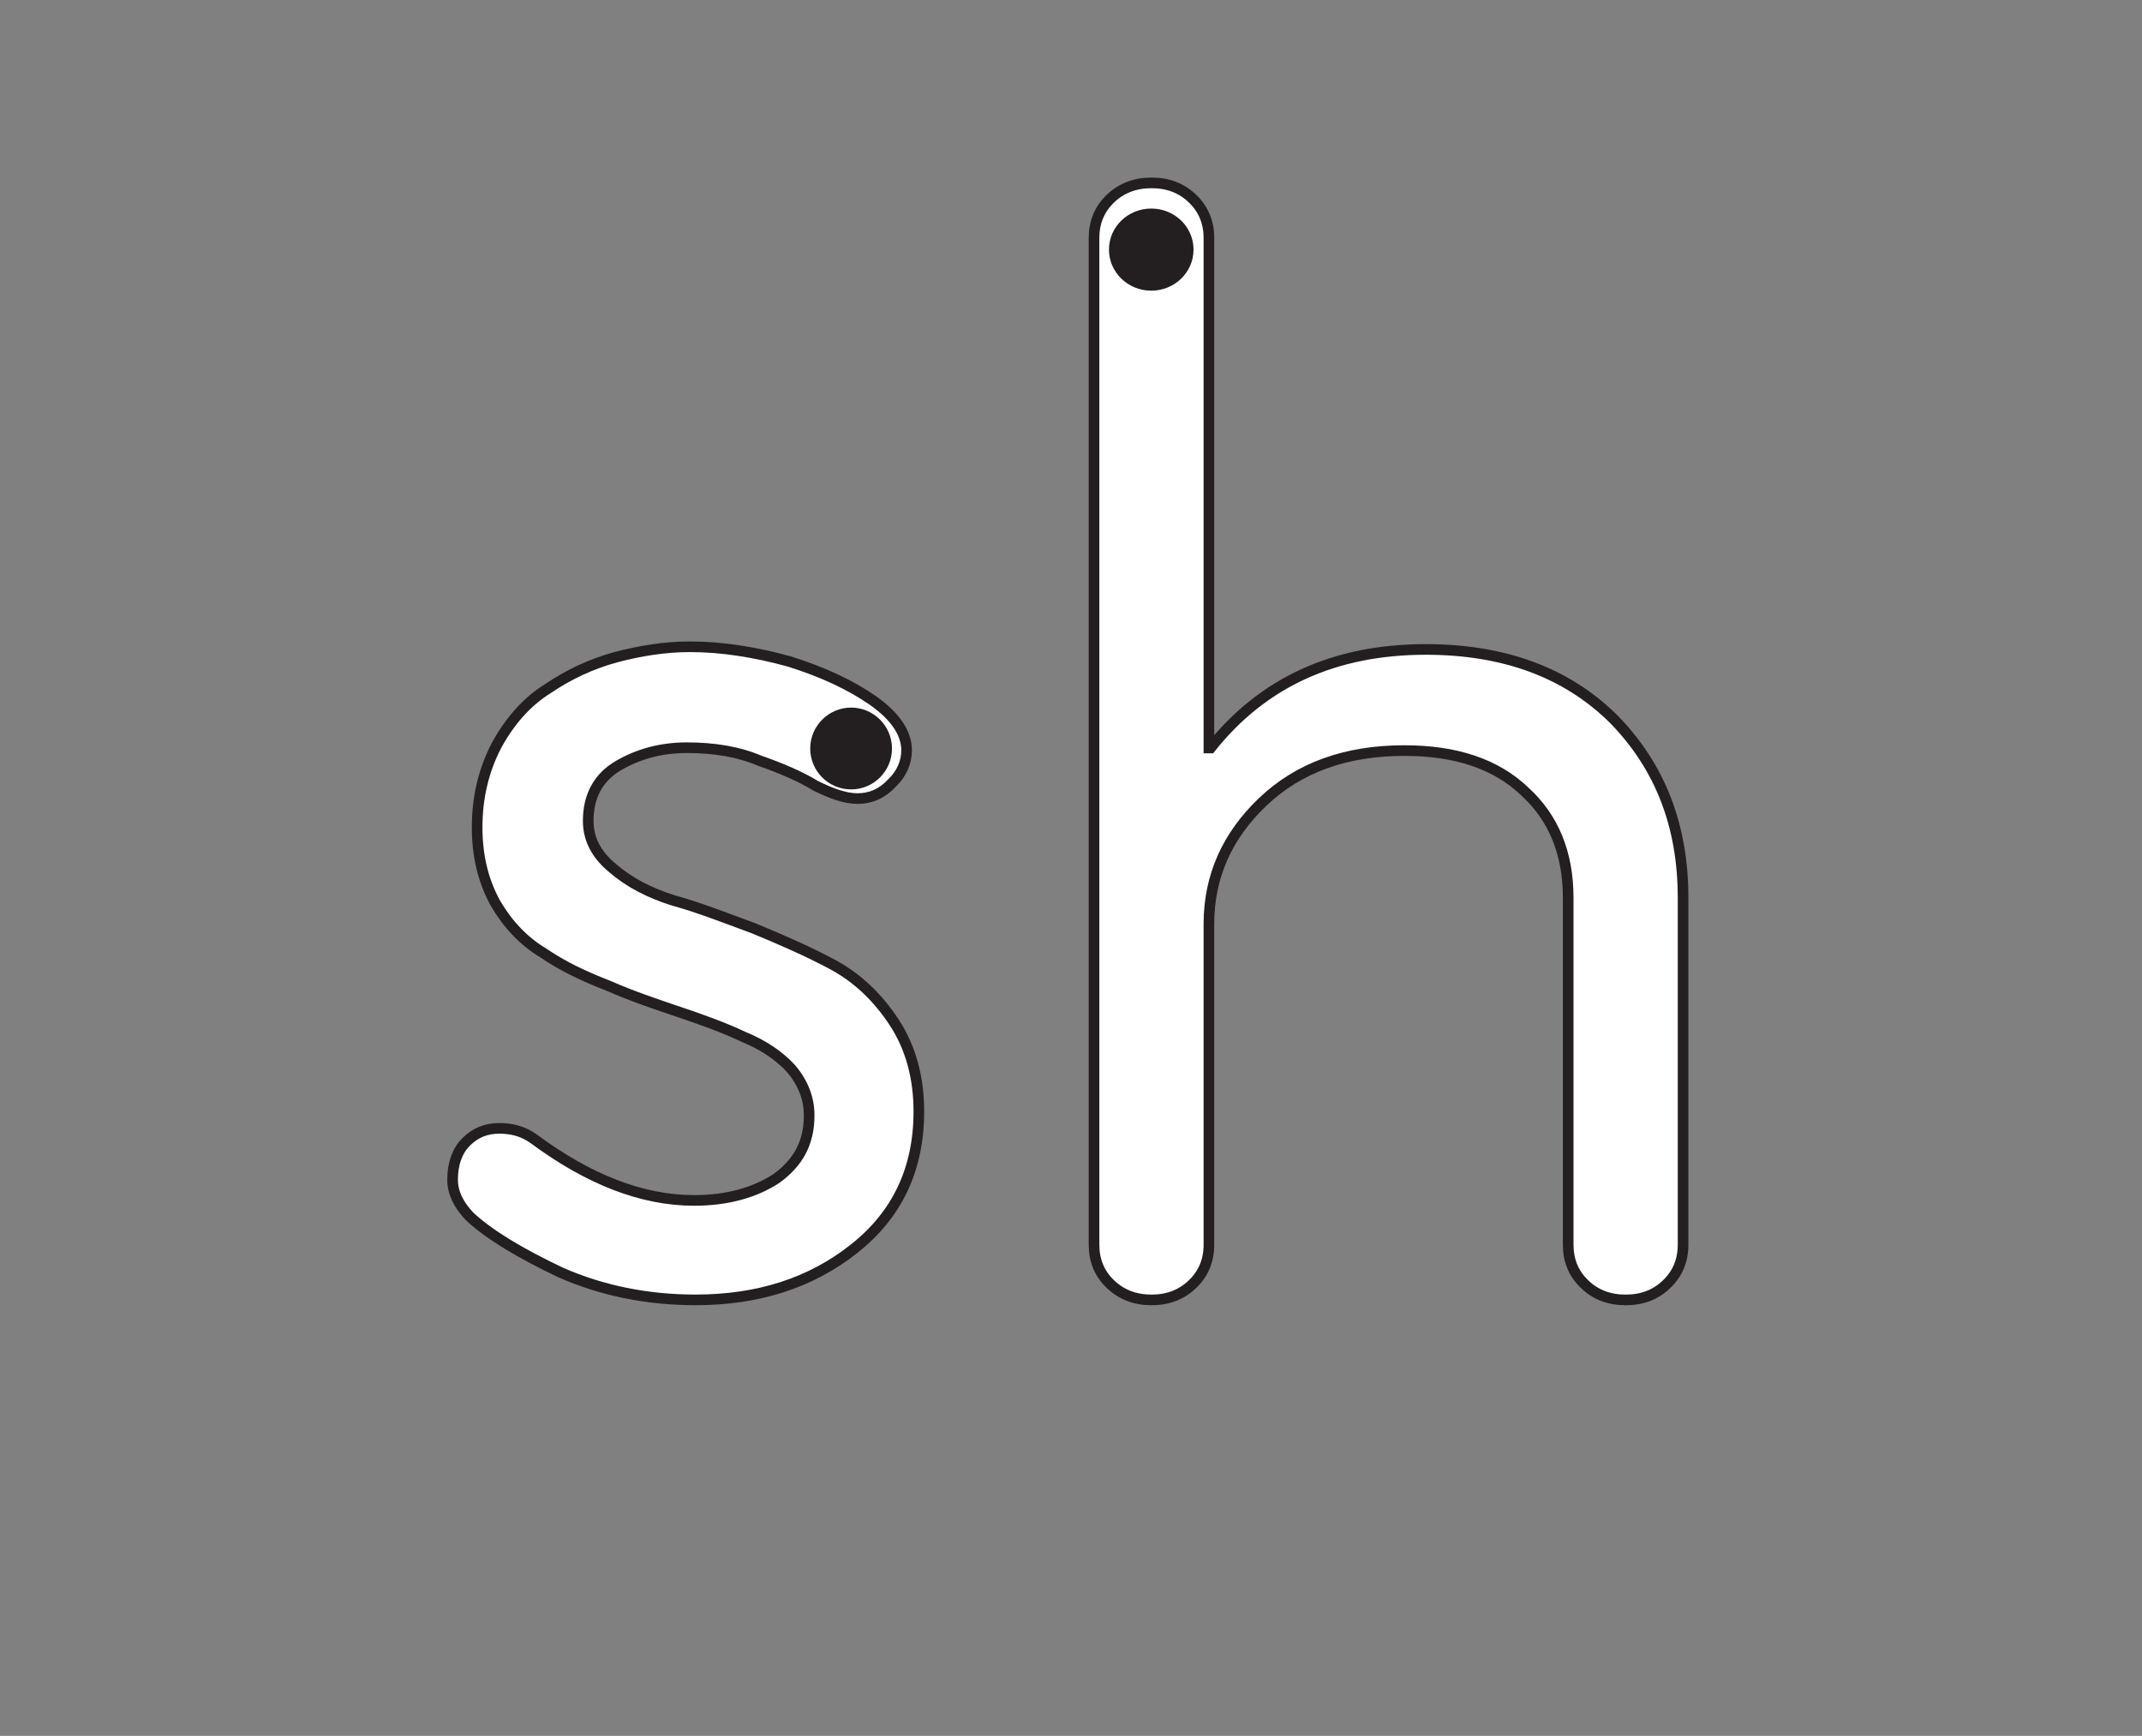 <?xml version="1.0" encoding="iso-8859-1"?>
<!-- Generator: Adobe Illustrator 18.1.1, SVG Export Plug-In . SVG Version: 6.00 Build 0)  -->
<svg version="1.1" xmlns="http://www.w3.org/2000/svg" xmlns:xlink="http://www.w3.org/1999/xlink" x="0px" y="0px" width="1450px"
	 height="1175px" viewBox="0 0 1450 1175" style="enable-background:new 0 0 1450 1175;" xml:space="preserve">
<rect x="0" y="0" width="1450" height="1175" fill="#808080" stroke="none"/>
<g id="block-reg-white-lower">
	<path style="fill:#FFFFFF;stroke:#231F20;stroke-width:7.2;stroke-miterlimit:10;" d="M306.383,798.375
		c0-10.536,3.123-19.545,9.334-25.594c6.244-6.243,13.692-9.008,22.342-9.008c8.293,0,16.065,1.92,23.253,7.091
		c37.139,27.512,73.302,41.691,108.587,41.691c22.505,0,41.107-5.333,55.708-14.862c14.733-10.732,22.147-24.067,22.147-42.733
		c0-11.446-4.129-22.147-12.454-31.838c-8.197-8.845-18.928-15.935-32.001-21.301c-13.137-6.211-27.511-11.415-43.512-16.78
		c-15.838-5.367-31.936-10.733-48.035-17.822c-16.099-6.244-30.797-13.138-43.935-22.147c-13.333-7.967-24.066-19.383-32.359-33.561
		c-8.324-15.057-12.454-32.033-12.454-51.415c0-20.392,4.39-38.928,13.301-55.871c8.748-15.935,20.26-29.237,34.537-38.082
		c14.277-9.691,29.594-16.781,45.952-21.268c16.424-4.325,33.204-7.09,50.246-7.09c21.723,0,44.033,3.61,66.894,9.854
		c22.733,7.09,41.693,15.903,56.911,26.472c15.252,10.733,22.863,22.148,22.863,33.757c0,7.936-3.283,15.902-9.886,22.147
		c-6.569,7.089-14.342,10.537-23.349,10.537c-8.295,0-17.822-3.448-28.296-8.651c-10.471-6.406-23.09-11.773-37.788-16.943
		c-14.732-6.244-31.156-8.846-49.498-8.846c-17.495,0-33.074,4.326-46.57,12.293c-13.399,7.968-20.13,20.586-20.13,37.205
		c0,12.454,5.594,23.024,16.52,32c11.155,9.691,24.912,16.813,41.432,21.984c16.521,4.487,34.539,11.61,53.888,18.7
		c19.383,7.968,37.399,15.902,53.921,24.748c16.521,8.975,30.373,22.146,41.431,39.09C616.472,709.106,622,729.335,622,752.36
		c0,38.927-14.635,69.886-43.87,92.912c-29.237,23.188-64.977,34.602-107.19,34.602c-32.879,0-63.317-6.211-91.352-18.505
		c-28.033-13.334-48.651-25.789-61.789-38.082C310.188,815.156,306.383,807.22,306.383,798.375L306.383,798.375L306.383,798.375z"/>
	<path style="fill:#231F20;" d="M603.82,506.629c0-15.22-12.455-27.675-27.676-27.675c-15.219,0-27.676,12.454-27.676,27.675
		c0,15.415,12.456,27.707,27.676,27.707C591.364,534.337,603.82,522.044,603.82,506.629"/>
	<path style="fill:#FFFFFF;stroke:#231F20;stroke-width:7.2;stroke-miterlimit:10;" d="M740.582,842.533V161.154
		c0-10.633,3.663-19.59,11.092-26.706c7.42-7.088,16.68-10.66,27.863-10.66c11.139,0,20.399,3.573,27.735,10.66
		c7.419,7.116,11.09,16.074,11.09,26.706v345.154h1.098c35.351-44.511,83.907-66.711,145.745-66.711
		c53.397,0,95.712,15.99,127.134,47.122c31.335,32.009,46.989,72.015,46.989,120.975v234.84c0,10.659-3.672,19.561-11.093,26.677
		c-7.311,7.117-16.572,10.689-27.735,10.689c-11.267,0-20.527-3.572-27.862-10.689c-7.426-7.116-11.07-16.018-11.07-26.677V607.693
		c0-30.223-9.909-54.238-29.498-72.069c-19.593-18.655-46.722-27.558-81.451-27.558c-39.564,0-71.515,11.539-95.808,34.702
		c-24.282,23.135-36.449,50.665-36.449,82.702v217.063c0,10.659-3.67,19.561-11.09,26.677c-7.336,7.117-16.596,10.689-27.735,10.689
		c-11.184,0-20.444-3.572-27.863-10.689C744.245,862.094,740.582,853.192,740.582,842.533L740.582,842.533z"/>
	<path style="fill:#231F20;" d="M807.949,168.944c0-15.36-12.81-27.778-28.627-27.778c-15.809,0-28.625,12.419-28.625,27.778
		c0,15.386,12.816,27.805,28.625,27.805C795.138,196.75,807.949,184.331,807.949,168.944z"/>
</g>
<g id="Layer_1">
</g>
</svg>
